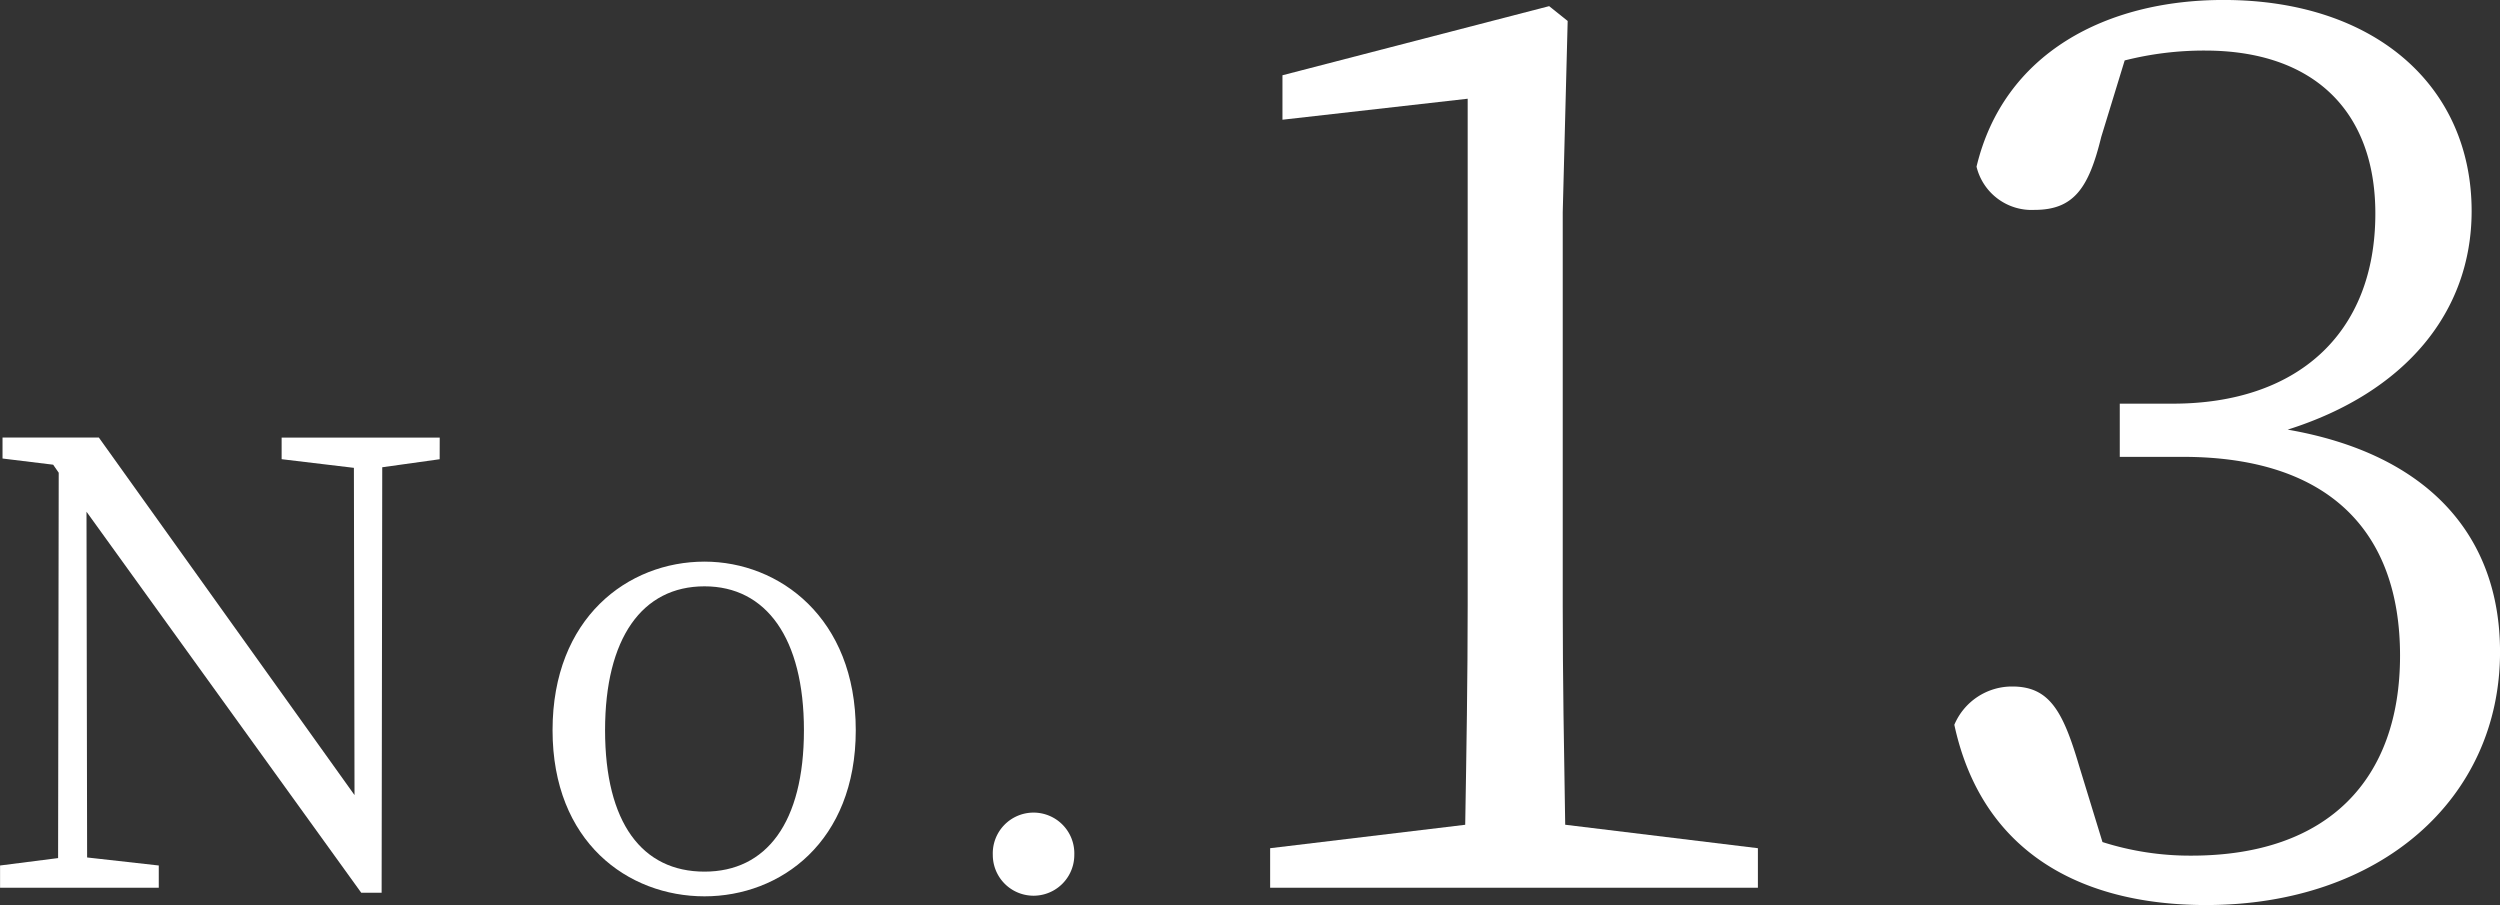 <svg xmlns="http://www.w3.org/2000/svg" width="80.983" height="29.315" viewBox="0 0 80.983 29.315">
  <rect x="0" y="0" width="80.983" height="29.315" fill="#333333" stroke="none"/>
  <g id="plan-no13" transform="translate(-476.224 -2920.063)">
    <g id="グループ_1211" data-name="グループ 1211" transform="translate(181.396 832.739)">
      <g id="グループ_1208" data-name="グループ 1208">
        <g id="グループ_1207" data-name="グループ 1207">
          <path id="パス_2714" data-name="パス 2714" d="M309.07,2102.2l-1.86.26-.02,13.783h-.66l-8.9-12.343.02,11.2,2.321.26v.72h-5.141v-.72l1.88-.24.02-12.483-.18-.26-1.64-.2v-.68h3.12l8.282,11.582-.02-10.6-2.341-.28v-.7h5.121Z" fill="#fff"/>
          <path id="パス_2715" data-name="パス 2715" d="M312.727,2110.978c0-3.641,2.441-5.461,4.922-5.461,2.42,0,4.9,1.82,4.9,5.461,0,3.621-2.441,5.381-4.9,5.381C315.168,2116.359,312.727,2114.6,312.727,2110.978Zm8.143,0c0-2.981-1.221-4.661-3.221-4.661-2.021,0-3.221,1.68-3.221,4.661,0,3,1.2,4.581,3.221,4.581C319.649,2115.559,320.87,2113.979,320.87,2110.978Z" fill="#fff"/>
          <path id="パス_2716" data-name="パス 2716" d="M326.988,2115.019a1.321,1.321,0,1,1,2.64,0,1.32,1.32,0,1,1-2.64,0Z" fill="#fff"/>
        </g>
      </g>
      <g id="グループ_1210" data-name="グループ 1210">
        <g id="グループ_1209" data-name="グループ 1209">
          <path id="パス_2717" data-name="パス 2717" d="M351.772,2114.8v1.28h-15.8v-1.28l6.319-.759c.04-2.4.08-4.76.08-7.119v-16.4l-6,.68v-1.44l8.639-2.239.6.48-.16,6.2v12.718c0,2.359.04,4.719.08,7.119Z" fill="#fff"/>
          <path id="パス_2718" data-name="パス 2718" d="M362.893,2091.763c-.4,1.64-.88,2.36-2.159,2.36a1.836,1.836,0,0,1-1.88-1.4c.88-3.679,4.2-5.4,8-5.4,4.919,0,8.038,2.8,8.038,6.839,0,3.279-2.159,5.879-5.959,7.079,4.6.8,6.879,3.479,6.879,7.2,0,4.759-3.879,8.2-9.519,8.2-4.119,0-7.278-1.76-8.158-5.839a2.027,2.027,0,0,1,1.88-1.24c1.2,0,1.64.8,2.159,2.56l.76,2.479a9.352,9.352,0,0,0,2.88.44c4.439,0,6.759-2.479,6.759-6.479,0-4.039-2.32-6.439-7.039-6.439h-2.04V2100.4h1.719c4,0,6.56-2.24,6.56-6.159,0-3.32-2-5.279-5.52-5.279a10.47,10.47,0,0,0-2.6.32Z" fill="#fff"/>
        </g>
      </g>
    </g>
  </g>
</svg>
